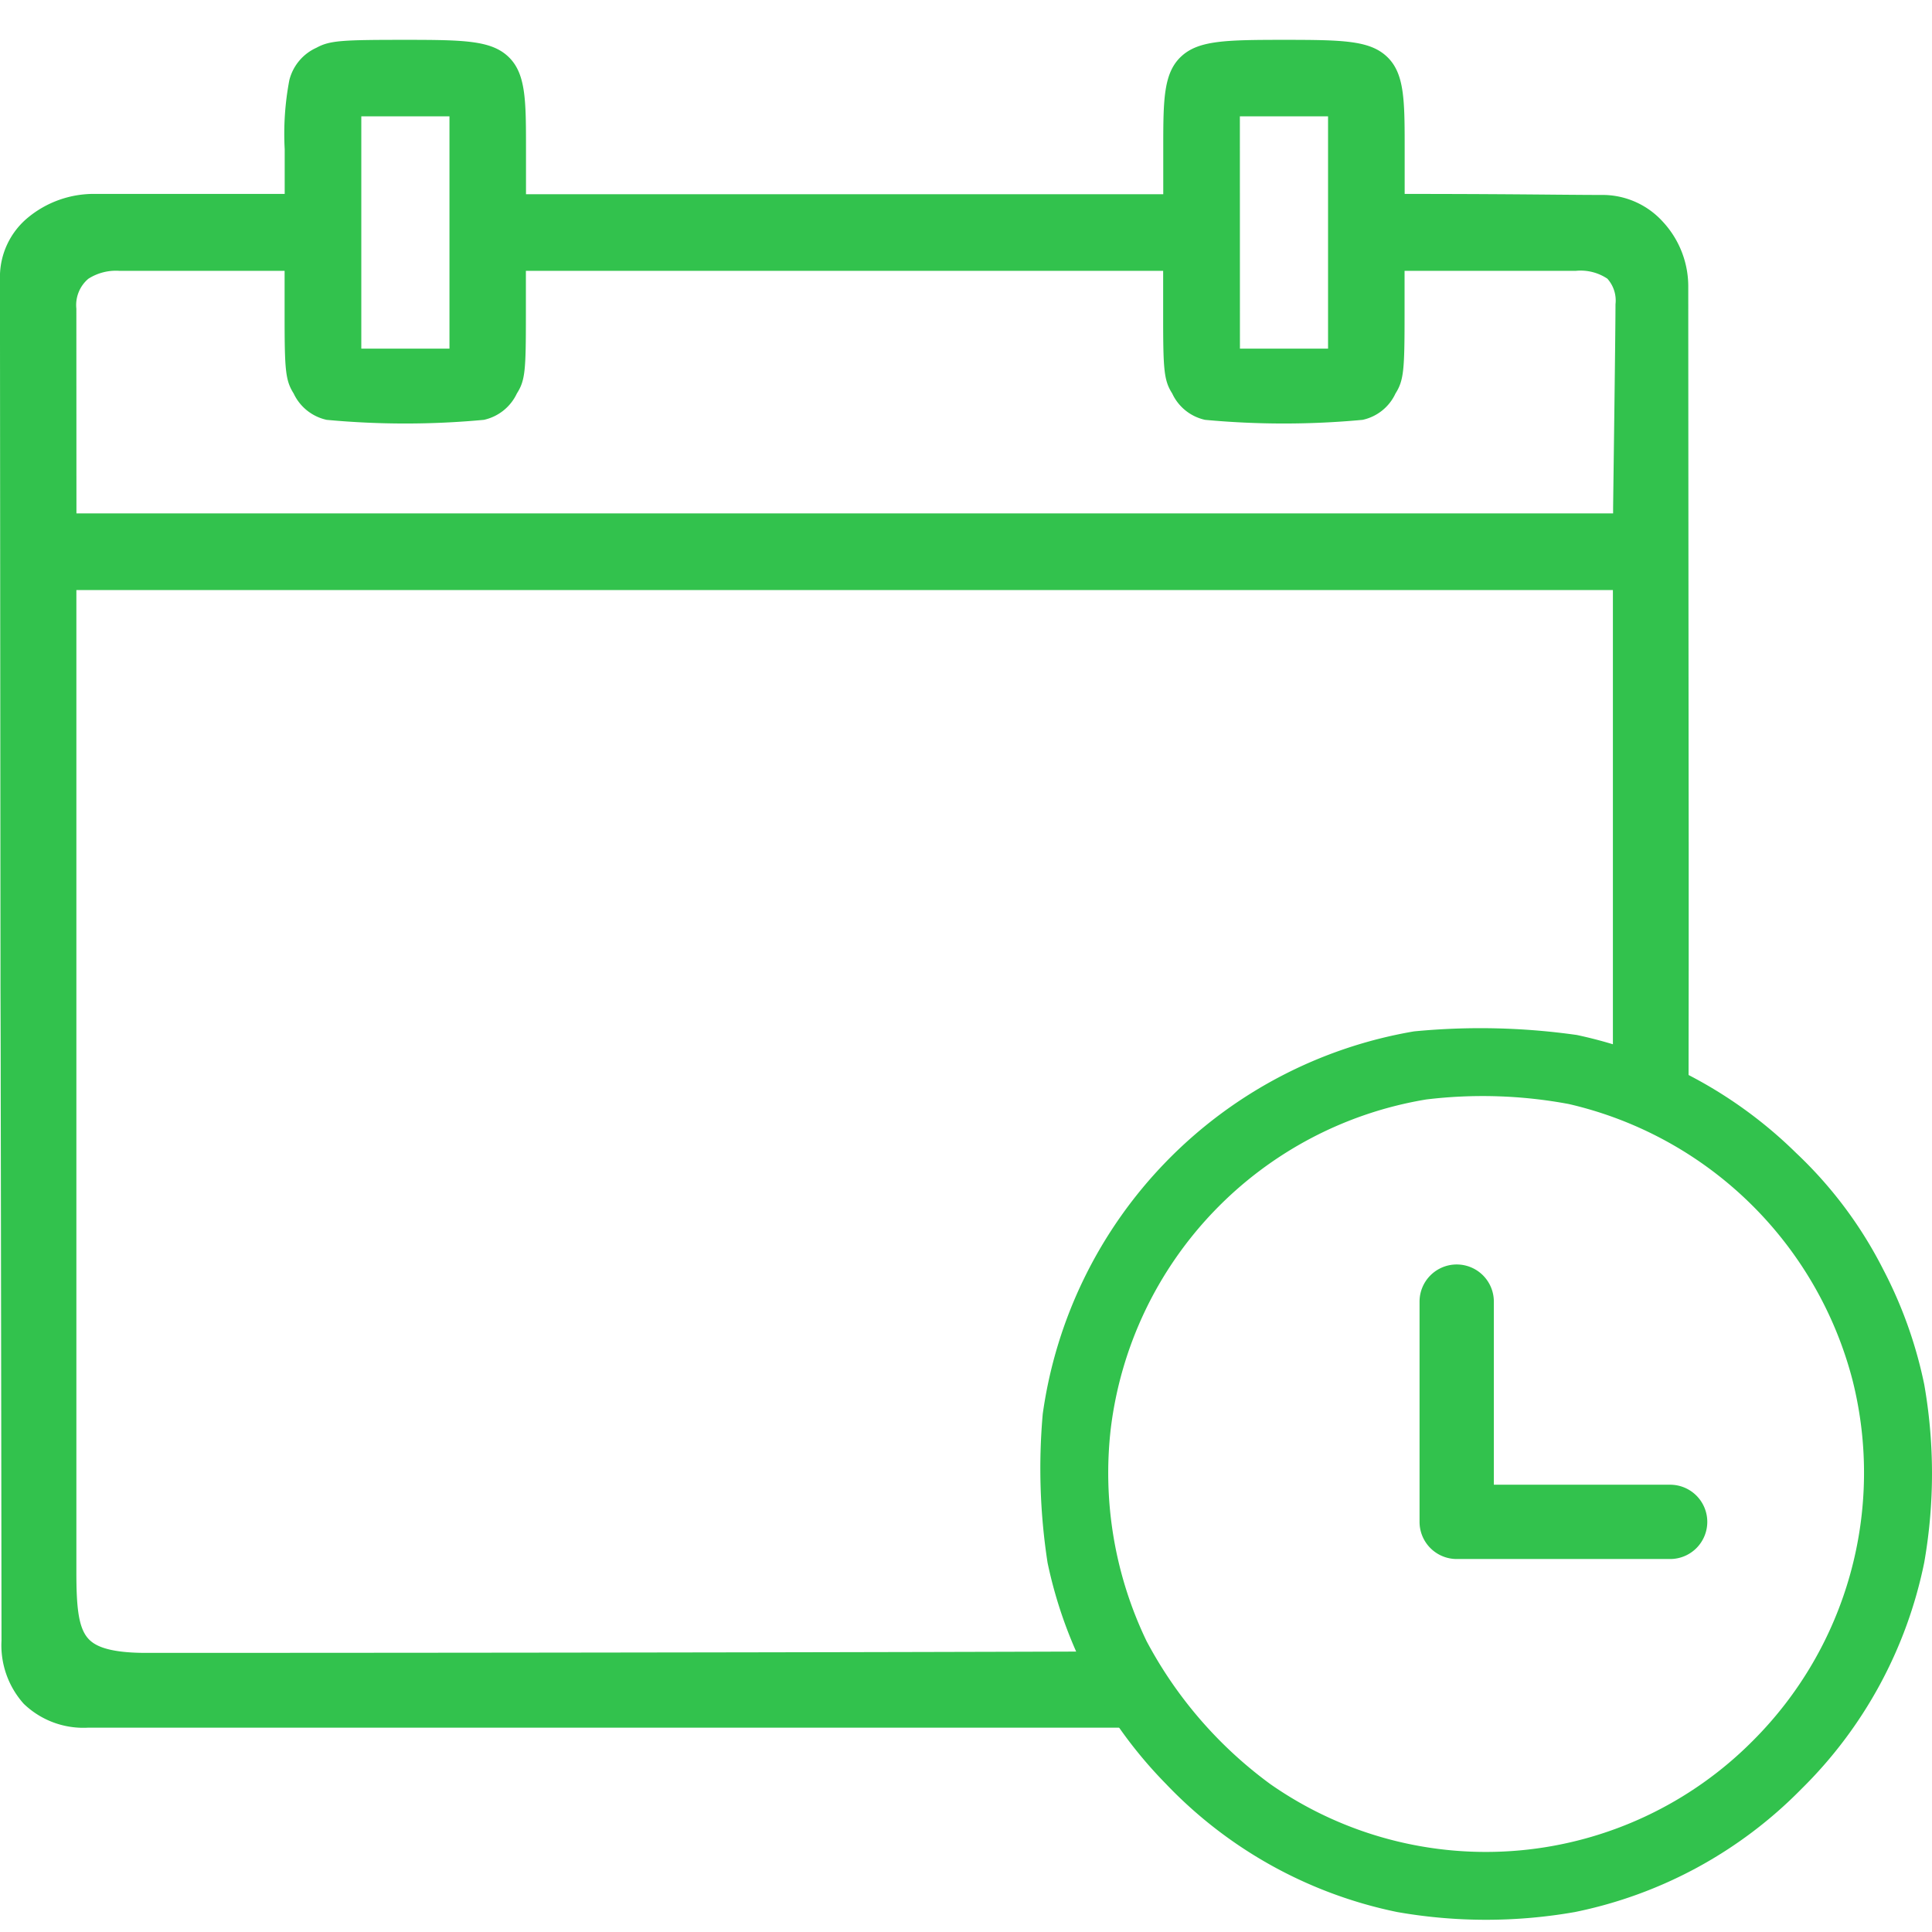 <svg xmlns="http://www.w3.org/2000/svg" xmlns:xlink="http://www.w3.org/1999/xlink" width="90" height="90" viewBox="0 0 90 90">
  <defs>
    <clipPath id="clip-path">
      <rect id="Mask" width="90" height="90" fill="#fff"/>
    </clipPath>
  </defs>
  <g id="icon_稼働時間" clip-path="url(#clip-path)">
    <path id="前面オブジェクトで型抜き_7_-_アウトライン" data-name="前面オブジェクトで型抜き 7 - アウトライン" d="M16950.336,16103.965m0,.665h-47.979a4,4,0,0,1-3.01-1.113,4.085,4.085,0,0,1-1.035-2.942c0-1.562-.021-17.736-.037-25.9,0-2.059-.008-3.681-.01-4.63v-.928c0-.382-.025-30.722-.025-32.14a3.587,3.587,0,0,1,1.246-2.643,4.815,4.815,0,0,1,3.229-1.151h8.789v-2.086a13.361,13.361,0,0,1,.217-3.217,2.256,2.256,0,0,1,1.266-1.508c.621-.34,1.2-.367,4.139-.367,2.717,0,3.953.03,4.754.746.865.776.865,2.043.865,4.346v2.1h29.686v-2.1c0-2.3,0-3.571.867-4.346.8-.716,2.037-.746,4.76-.746s3.951.03,4.752.746c.867.776.867,2.043.867,4.346v2.086c3,0,5.107.017,7.014.034.949.008,1.7.014,2.285.014a3.792,3.792,0,0,1,2.73,1.25,4.431,4.431,0,0,1,1.182,3.036c0,3,.012,18.044.02,26.128l0,2.36c0,1.876,0,3.056,0,3.111l-.008,7.184a27.34,27.34,0,0,0-3.523-2.1v-22.565H16901.8v45.75c0,1.5.078,2.471.479,3.007.264.351.818.755,2.775.755.232,0,23.795,0,43.66-.062l.371,0,.2.314a19.42,19.42,0,0,0,1.541,2.122l1.115,1.113Zm-48.533-56.566h71.584c0-.079,0-.166,0-.265.029-2.264.111-8.276.111-9.479a1.521,1.521,0,0,0-.379-1.189,2.244,2.244,0,0,0-1.463-.366h-7.984v2.084c0,2.513-.033,3.016-.422,3.629a2.2,2.2,0,0,1-1.533,1.229,39.469,39.469,0,0,1-7.338,0,2.207,2.207,0,0,1-1.531-1.229c-.391-.613-.422-1.118-.422-3.629v-2.084h-29.686v2.084c0,2.552-.029,3.016-.42,3.629a2.222,2.222,0,0,1-1.537,1.229,39.322,39.322,0,0,1-7.324,0,2.223,2.223,0,0,1-1.539-1.231c-.387-.611-.42-1.116-.42-3.627v-2.084h-7.707a2.385,2.385,0,0,0-1.437.371,1.606,1.606,0,0,0-.557,1.391Zm54.2-7.673h4.105v-10.822H16956Zm-40.93,0h4.107v-10.822h-4.107Z" transform="translate(-16898.242 -16024.149)" fill="#32c24d"/>
    <g id="verify" transform="translate(48.46 47.892)">
      <path id="パス_61786" data-name="パス 61786" d="M252.541-276.471a21.022,21.022,0,0,0-17.294,17.821,28.815,28.815,0,0,0,.225,6.933,20.8,20.8,0,0,0,5.514,10.3,20.592,20.592,0,0,0,10.773,5.97,23.919,23.919,0,0,0,8.279,0,20.513,20.513,0,0,0,10.548-5.73,20.541,20.541,0,0,0,5.725-10.557,23.978,23.978,0,0,0,0-8.286,20.425,20.425,0,0,0-1.908-5.354,19.658,19.658,0,0,0-4.057-5.429,20.74,20.74,0,0,0-10.217-5.5A31.99,31.99,0,0,0,252.541-276.471Zm7.212,3.384A17.789,17.789,0,0,1,272.976-260.2a17.639,17.639,0,0,1-4.643,16.768,17.528,17.528,0,0,1-22.478,2.03,19.715,19.715,0,0,1-5.77-6.662,18.077,18.077,0,0,1-1.668-9.91A17.719,17.719,0,0,1,253.112-273.3,21.868,21.868,0,0,1,259.753-273.087Z" transform="translate(-235.132 276.625)" fill="#32c24d"/>
      <path id="パス_61792" data-name="パス 61792" d="M-17379.811-9657.577h-9.939a1.731,1.731,0,0,1-1.732-1.73v-10.261a1.731,1.731,0,0,1,1.732-1.73,1.729,1.729,0,0,1,1.729,1.73v8.53h8.211a1.731,1.731,0,0,1,1.732,1.73A1.731,1.731,0,0,1-17379.811-9657.577Z" transform="translate(17409.15 9682.31)" fill="#32c24d"/>
    </g>
  </g>
</svg>
